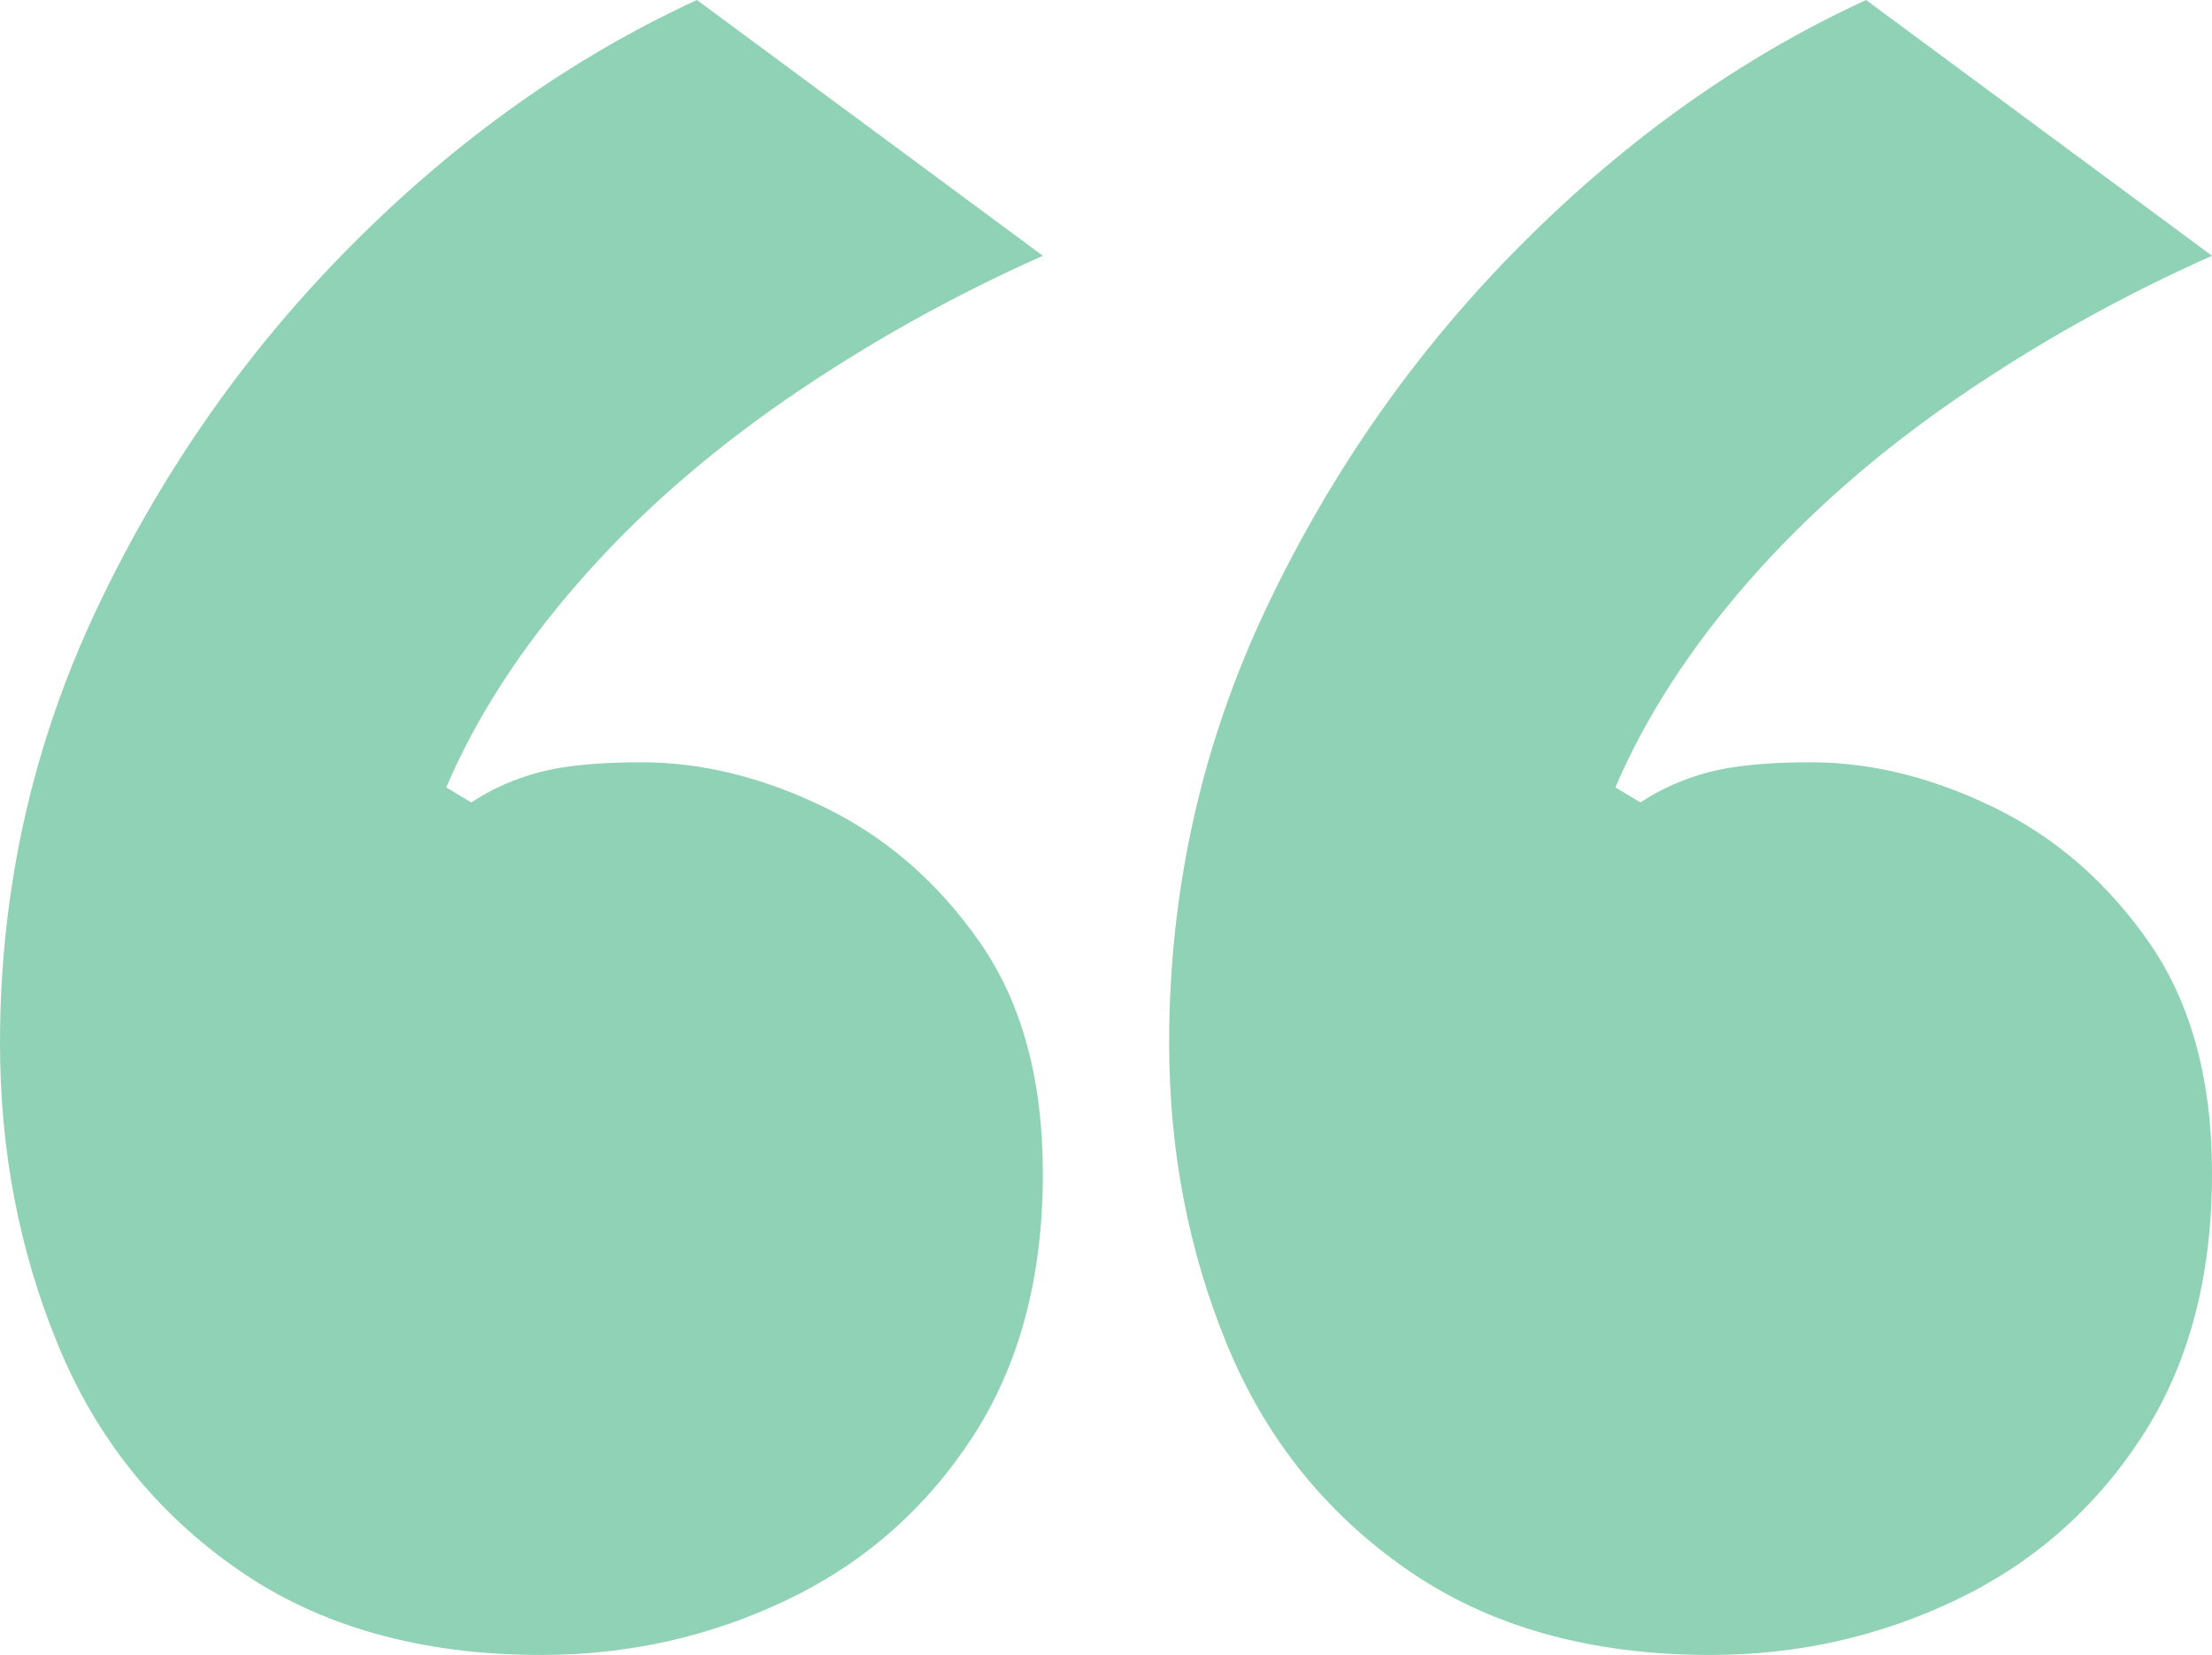 <svg enable-background="new 0 0 230.035 172.064" viewBox="0 0 230.035 172.064" xmlns="http://www.w3.org/2000/svg"><path d="m56.311 172.064c-12.514 0-23.031-2.949-31.545-8.863-8.522-5.906-14.779-13.728-18.77-23.464-4.001-9.727-5.996-20.156-5.996-31.284 0-15.985 3.389-31.105 10.167-45.362 6.778-14.249 15.643-26.852 26.592-37.803 10.95-10.949 22.853-19.373 35.717-25.288l35.977 26.592c-9.386 4.172-18.25 9.125-26.592 14.86-8.343 5.735-15.561 12.082-21.639 19.031-6.086 6.957-10.69 14.078-13.817 21.378l2.606 1.564c2.086-1.385 4.433-2.428 7.039-3.129 2.607-.693 6.167-1.043 10.69-1.043 6.257 0 12.595 1.564 19.031 4.693 6.428 3.128 11.813 7.82 16.163 14.077 4.343 6.257 6.519 14.257 6.519 23.985 0 10.778-2.436 19.903-7.3 27.374-4.873 7.479-11.301 13.125-19.292 16.945-8 3.83-16.514 5.735-25.55 5.735zm121.584 0c-12.514 0-23.031-2.949-31.545-8.863-8.522-5.906-14.779-13.728-18.77-23.464-4.001-9.727-5.996-20.156-5.996-31.284 0-15.985 3.389-31.105 10.167-45.362 6.778-14.249 15.643-26.852 26.592-37.803 10.949-10.949 22.853-19.373 35.717-25.288l35.976 26.592c-9.385 4.172-18.249 9.125-26.592 14.86-8.342 5.735-15.56 12.082-21.637 19.031-6.087 6.957-10.69 14.078-13.817 21.378l2.606 1.564c2.086-1.385 4.433-2.428 7.039-3.129 2.607-.693 6.167-1.043 10.69-1.043 6.257 0 12.595 1.564 19.031 4.693 6.428 3.128 11.813 7.82 16.163 14.077 4.343 6.257 6.518 14.257 6.518 23.985 0 10.778-2.435 19.903-7.3 27.374-4.872 7.479-11.299 13.125-19.292 16.945-8 3.83-16.513 5.735-25.549 5.735z" fill="#90d2b5"/></svg>